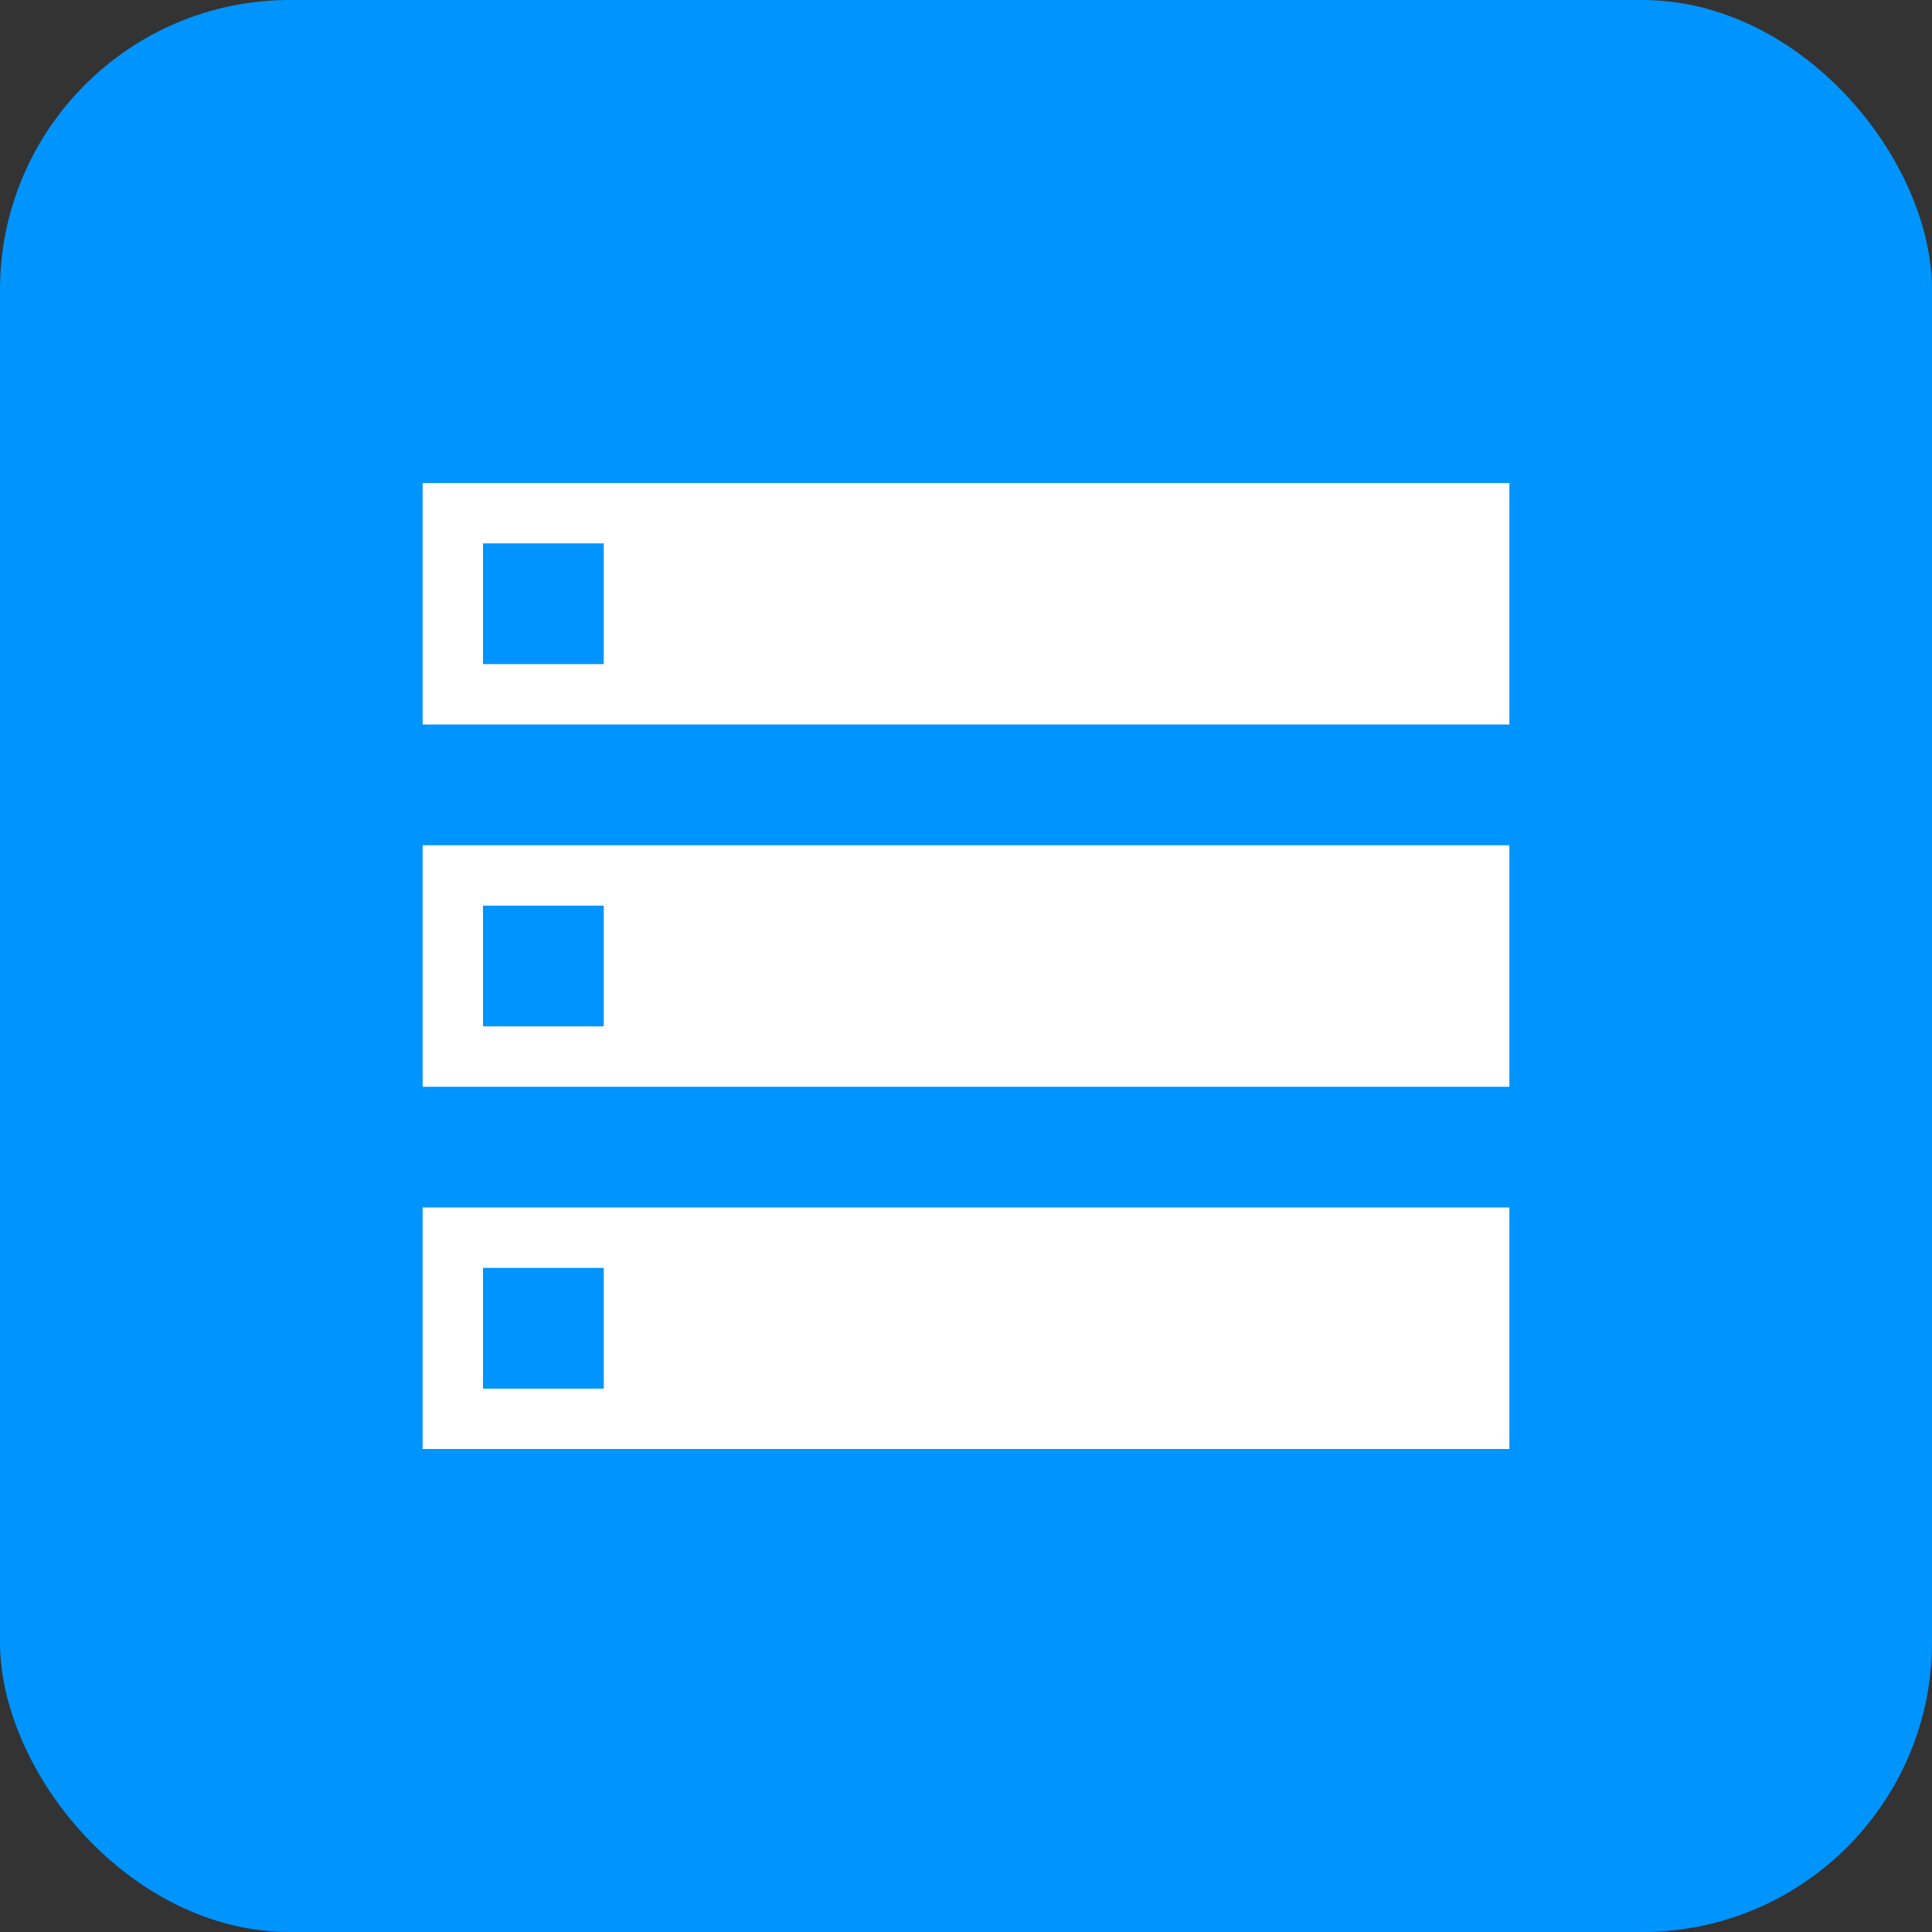 <svg width="40" height="40" viewBox="0 0 40 40" fill="none" xmlns="http://www.w3.org/2000/svg">
<rect x="0" y="0" width="40" height="40" fill="#333333" stroke="none"/>
<rect width="40" height="40" rx="6" fill="#0094FF"/>
<path d="M8.75 15H31.25V10H8.75V15ZM8.75 22.5H31.25V17.5H8.75V22.5ZM8.75 30H31.25V25H8.75V30ZM10 13.75V11.25H12.5V13.75H10ZM10 21.25V18.75H12.5V21.25H10ZM10 28.75V26.25H12.5V28.75H10Z" fill="white"/>
</svg>
